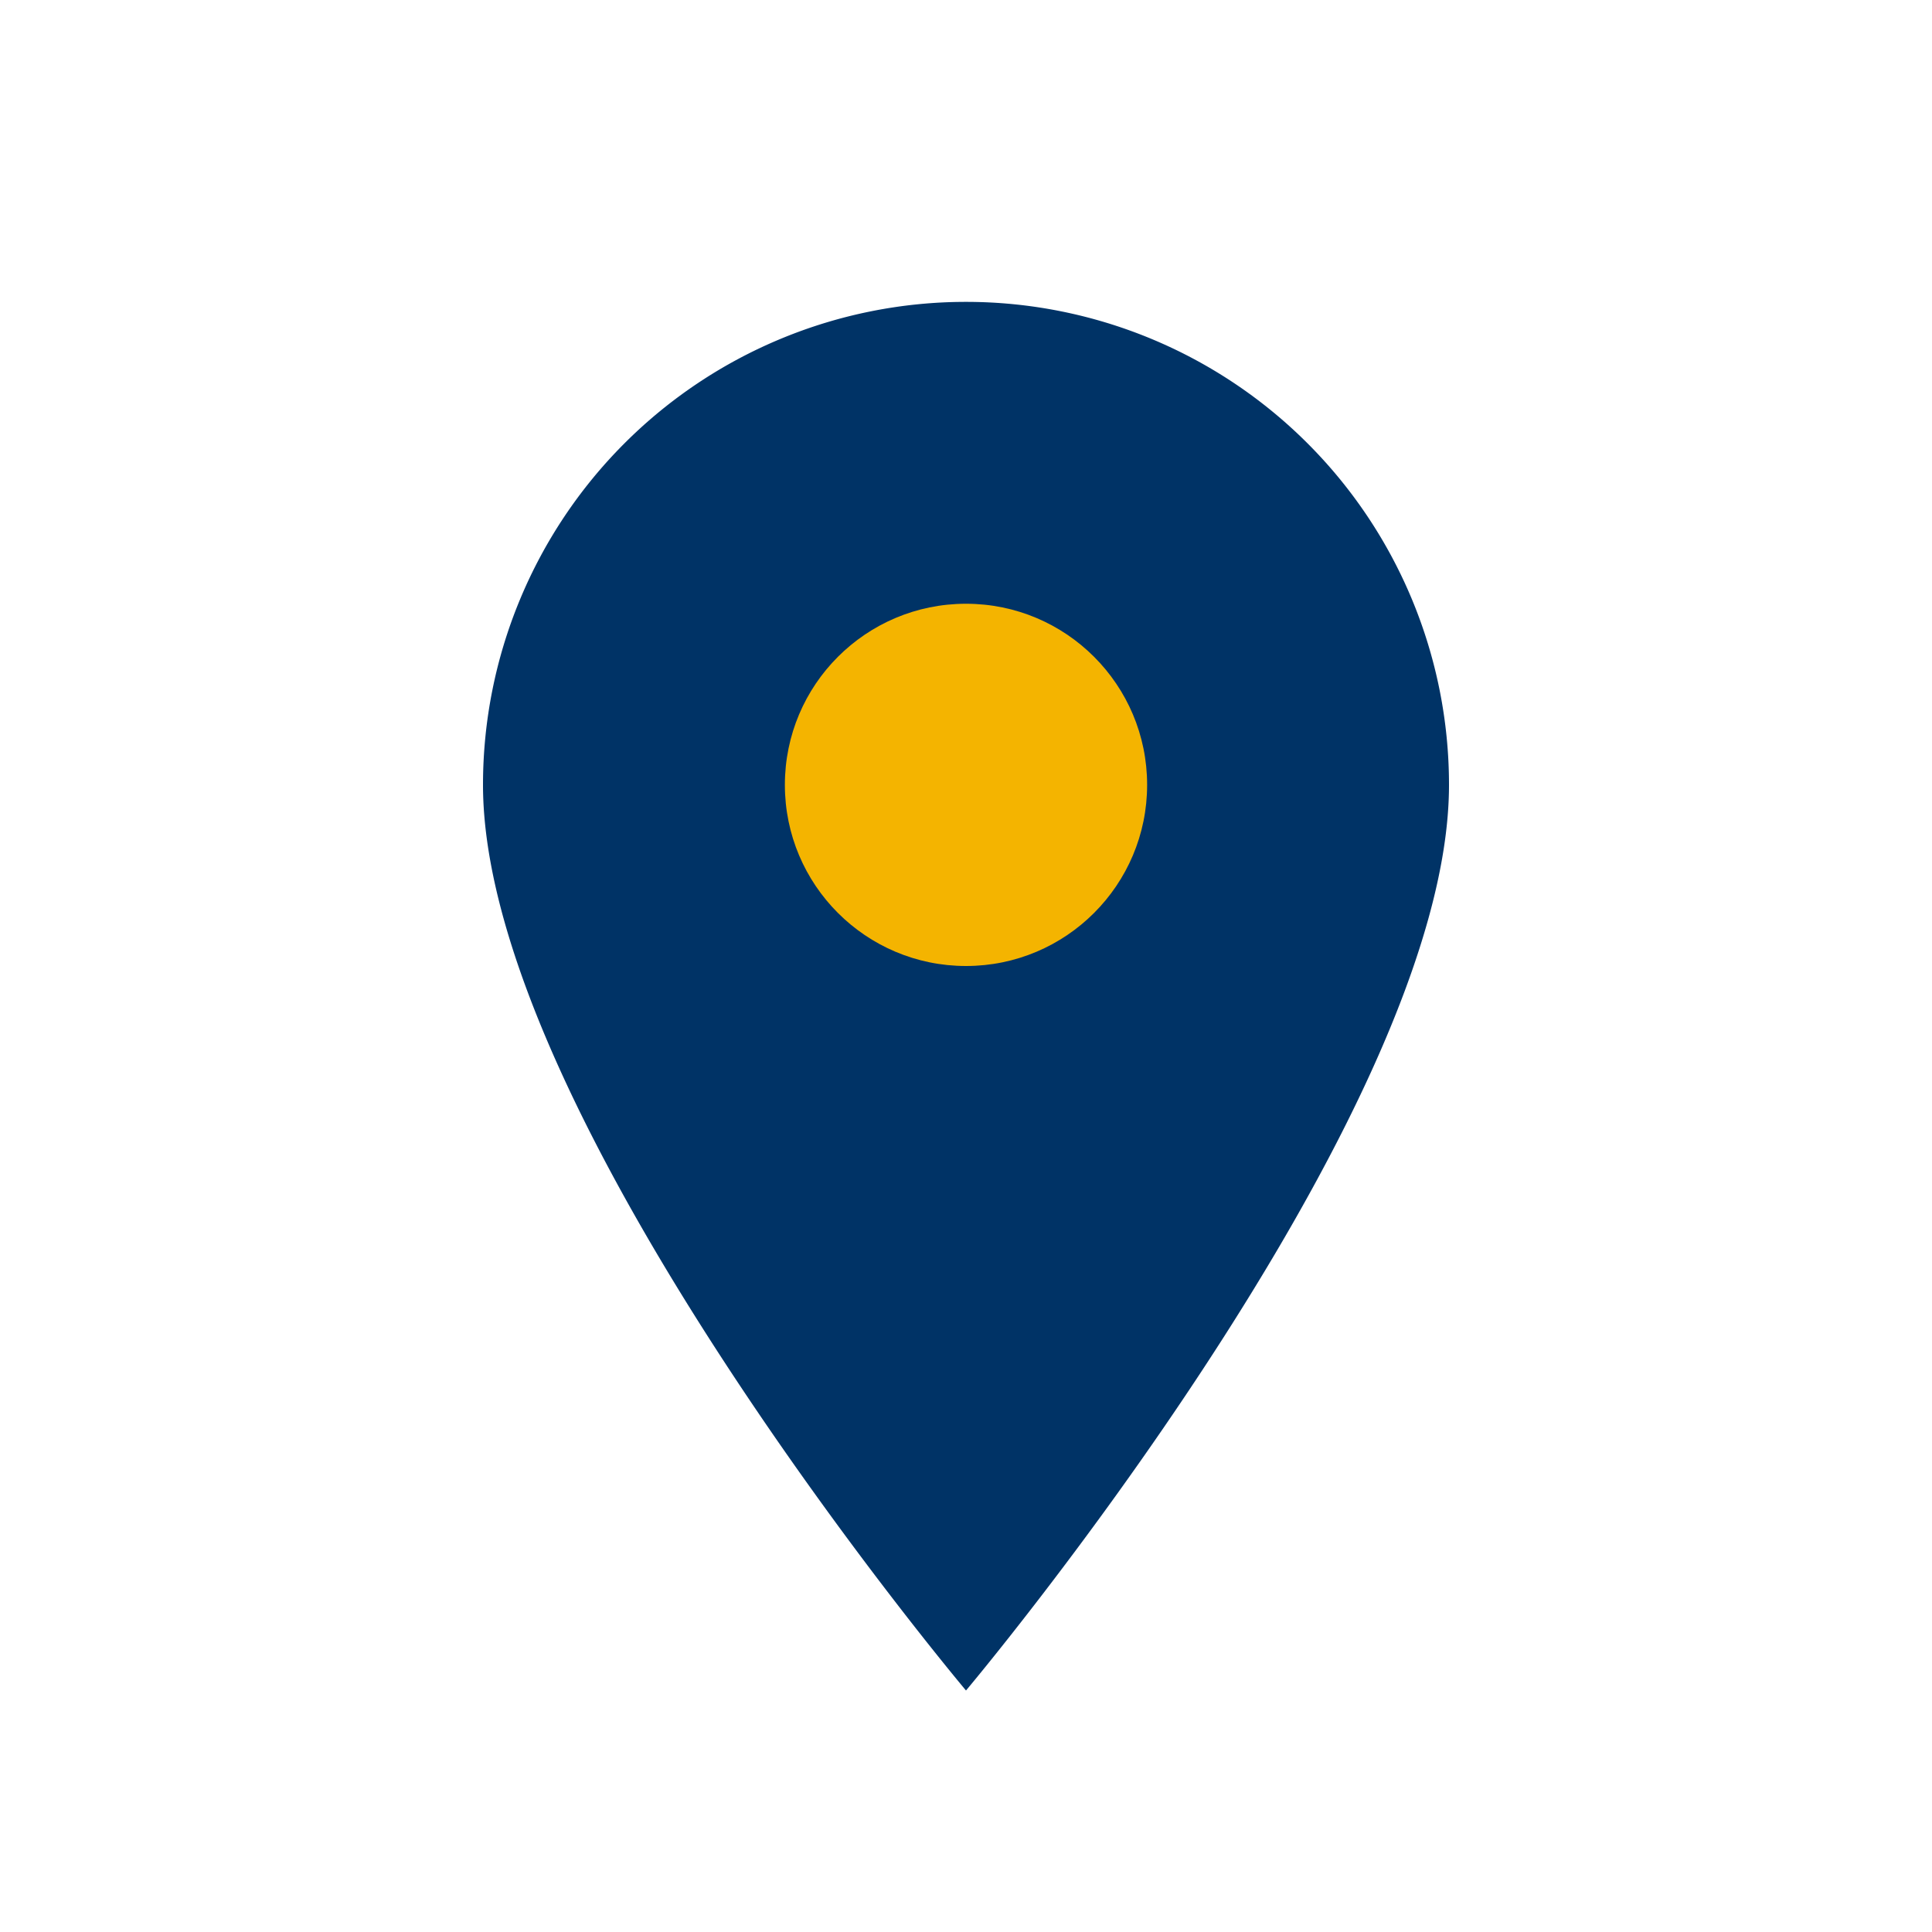 <?xml version="1.0" encoding="UTF-8"?>
<svg xmlns="http://www.w3.org/2000/svg" width="32" height="32" viewBox="0 0 32 32"><path d="M16 28s8-9.5 8-15a8 8 0 1 0-16 0c0 5.5 8 15 8 15z" fill="#003366"/><circle cx="16" cy="13" r="3" fill="#F4B400"/></svg>